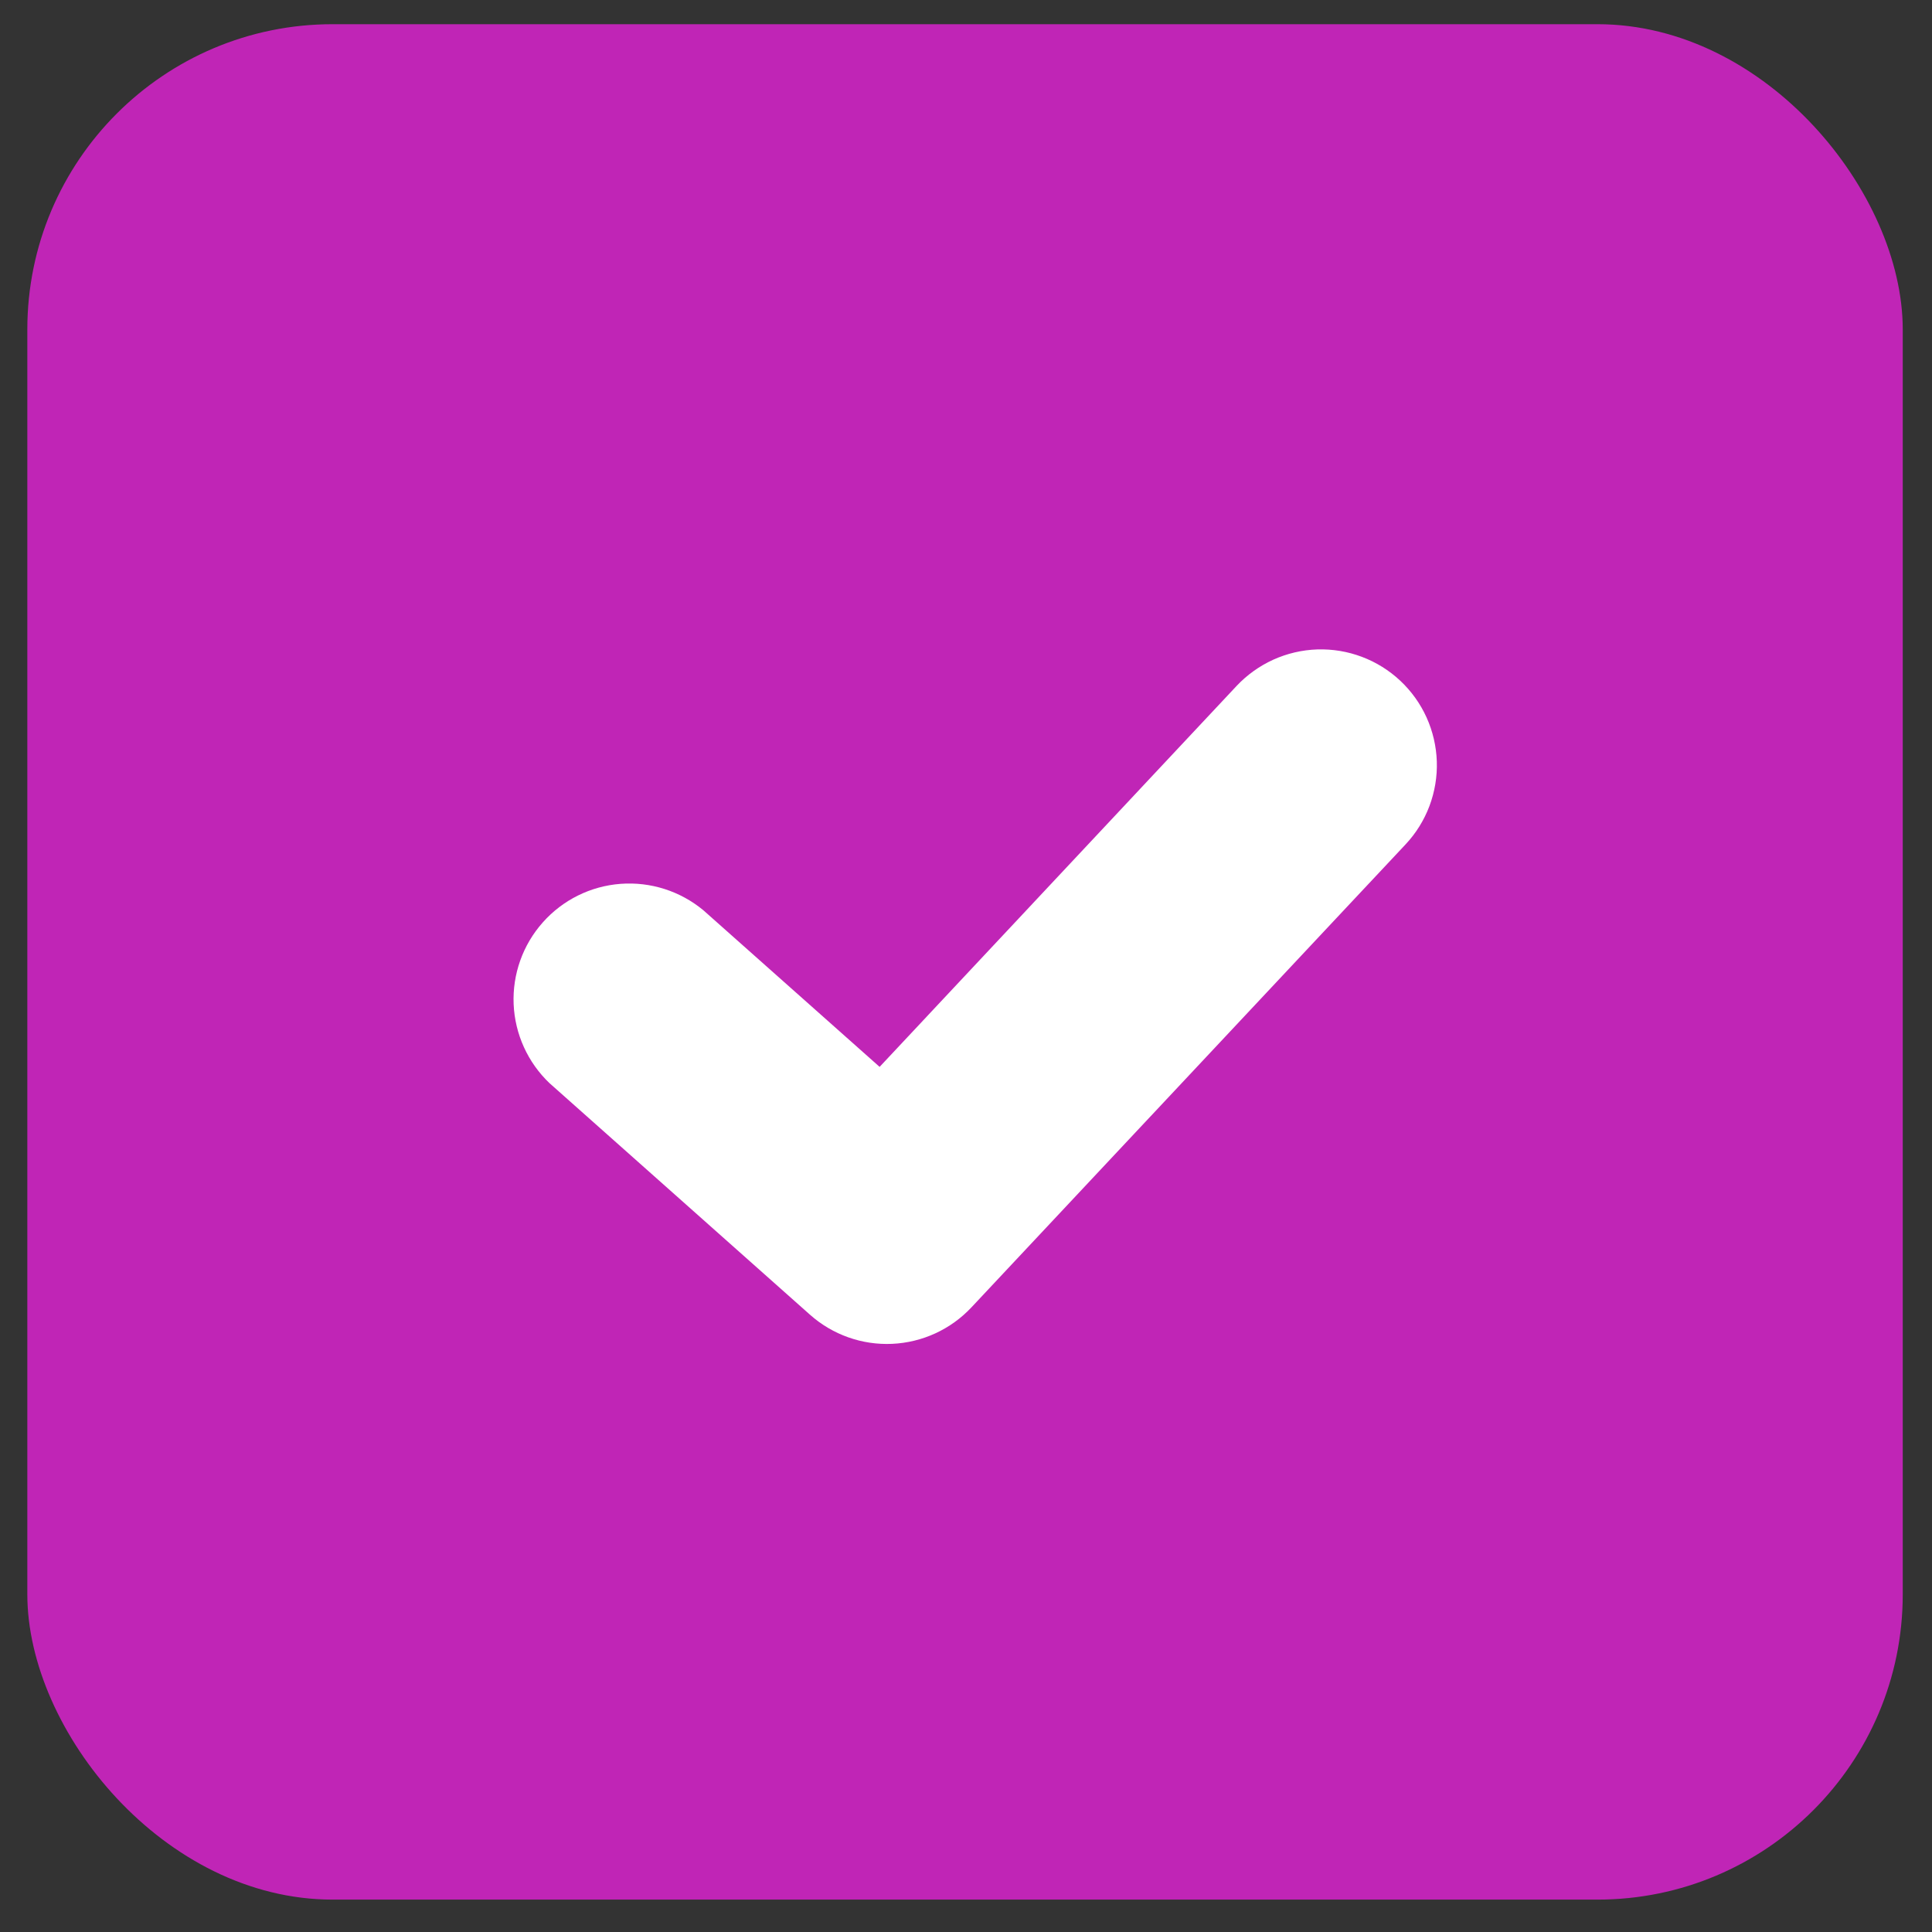 <svg width="42" height="42" viewBox="0 0 42 42" fill="none" xmlns="http://www.w3.org/2000/svg">
<rect x="0" y="0" width="42" height="42" fill="#333333" stroke="none"/>
<rect x="0.594" y="0.526" width="40.77" height="40.77" rx="6.637" fill="#C025B6"/>
<path fill-rule="evenodd" clip-rule="evenodd" d="M30.556 18.356C30.782 18.115 30.958 17.832 31.075 17.522C31.191 17.213 31.246 16.883 31.235 16.553C31.224 16.223 31.148 15.897 31.012 15.596C30.876 15.295 30.681 15.024 30.44 14.798C30.199 14.572 29.915 14.395 29.606 14.279C29.297 14.162 28.967 14.108 28.637 14.118C28.306 14.129 27.981 14.205 27.68 14.341C27.379 14.478 27.108 14.672 26.881 14.913L19.122 23.193L15.29 19.788C14.787 19.371 14.143 19.165 13.491 19.214C12.84 19.263 12.234 19.563 11.8 20.052C11.366 20.54 11.139 21.177 11.166 21.83C11.194 22.482 11.474 23.098 11.947 23.548L17.61 28.582C18.1 29.017 18.74 29.244 19.395 29.214C20.05 29.184 20.667 28.901 21.116 28.423L30.556 18.356Z" fill="white"/>
</svg>
